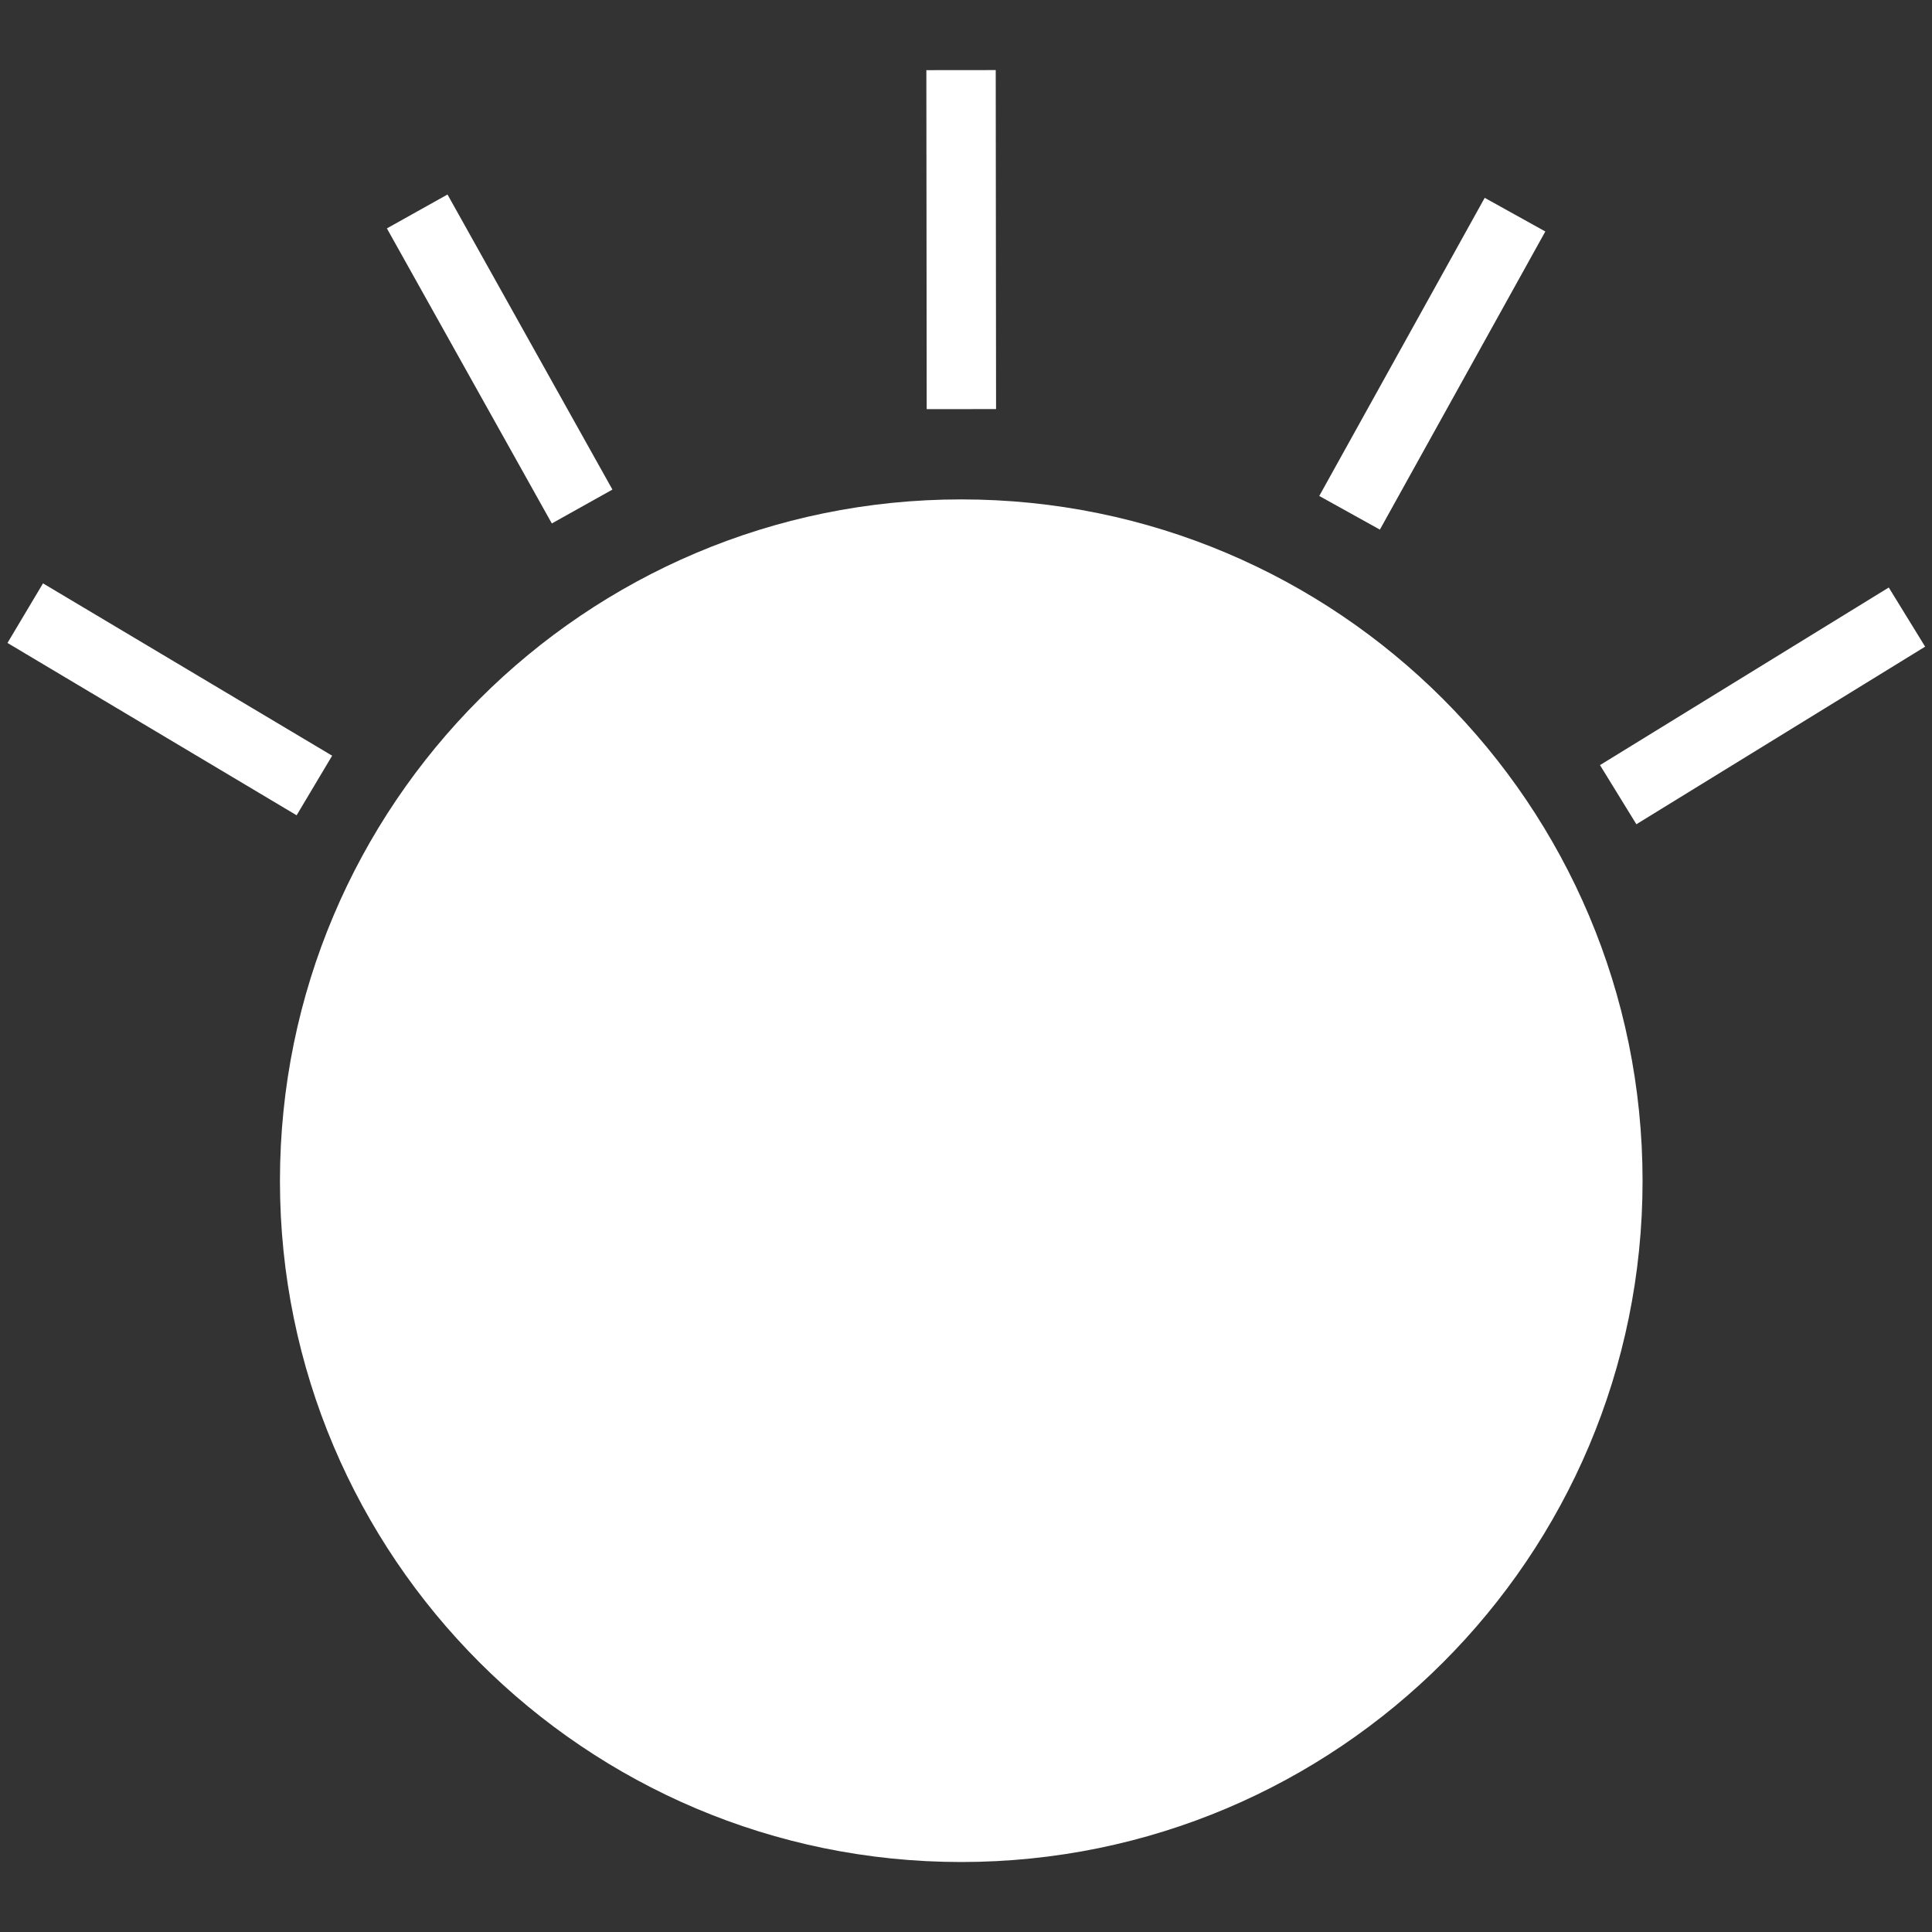<?xml version="1.0" encoding="utf-8"?>
<!-- Generator: Adobe Illustrator 24.0.1, SVG Export Plug-In . SVG Version: 6.00 Build 0)  -->
<svg version="1.1" id="Layer_1" xmlns="http://www.w3.org/2000/svg" xmlns:xlink="http://www.w3.org/1999/xlink" x="0px" y="0px"
	 viewBox="0 0 512 512" enable-background="new 0 0 512 512" xml:space="preserve">
<rect x="0" y="0" width="512" height="512" fill="#333333" stroke="none"/>
<path fill="#ffffff" d="M254.71,493.453c99.775,0,180.586-80.862,180.586-180.508c0-99.737-80.81-180.599-180.586-180.599
	c-99.621,0-180.521,80.862-180.521,180.599C74.189,412.604,155.09,493.453,254.71,493.453z"/>
<rect x="245.545" y="18.557" transform="matrix(1 -0.001 0.001 1 -0.07 0.28)" fill="#ffffff" width="18.385" height="89.835"/>
<rect x="334.59" y="87.162" transform="matrix(0.485 -0.874 0.874 0.485 111.16 381.596)" fill="#ffffff" width="90.399" height="18.384"/>
<rect x="422.025" y="177.63" transform="matrix(0.852 -0.524 0.524 0.852 -28.628 272.561)" fill="#ffffff" width="89.82" height="18.397"/>
<rect x="123.191" y="50.375" transform="matrix(0.873 -0.488 0.488 0.873 -29.599 76.666)" fill="#ffffff" width="18.398" height="89.568"/>
<rect x="35.832" y="140.645" transform="matrix(0.512 -0.859 0.859 0.512 -137.177 129.158)" fill="#ffffff" width="18.384" height="89.202"/>
</svg>
